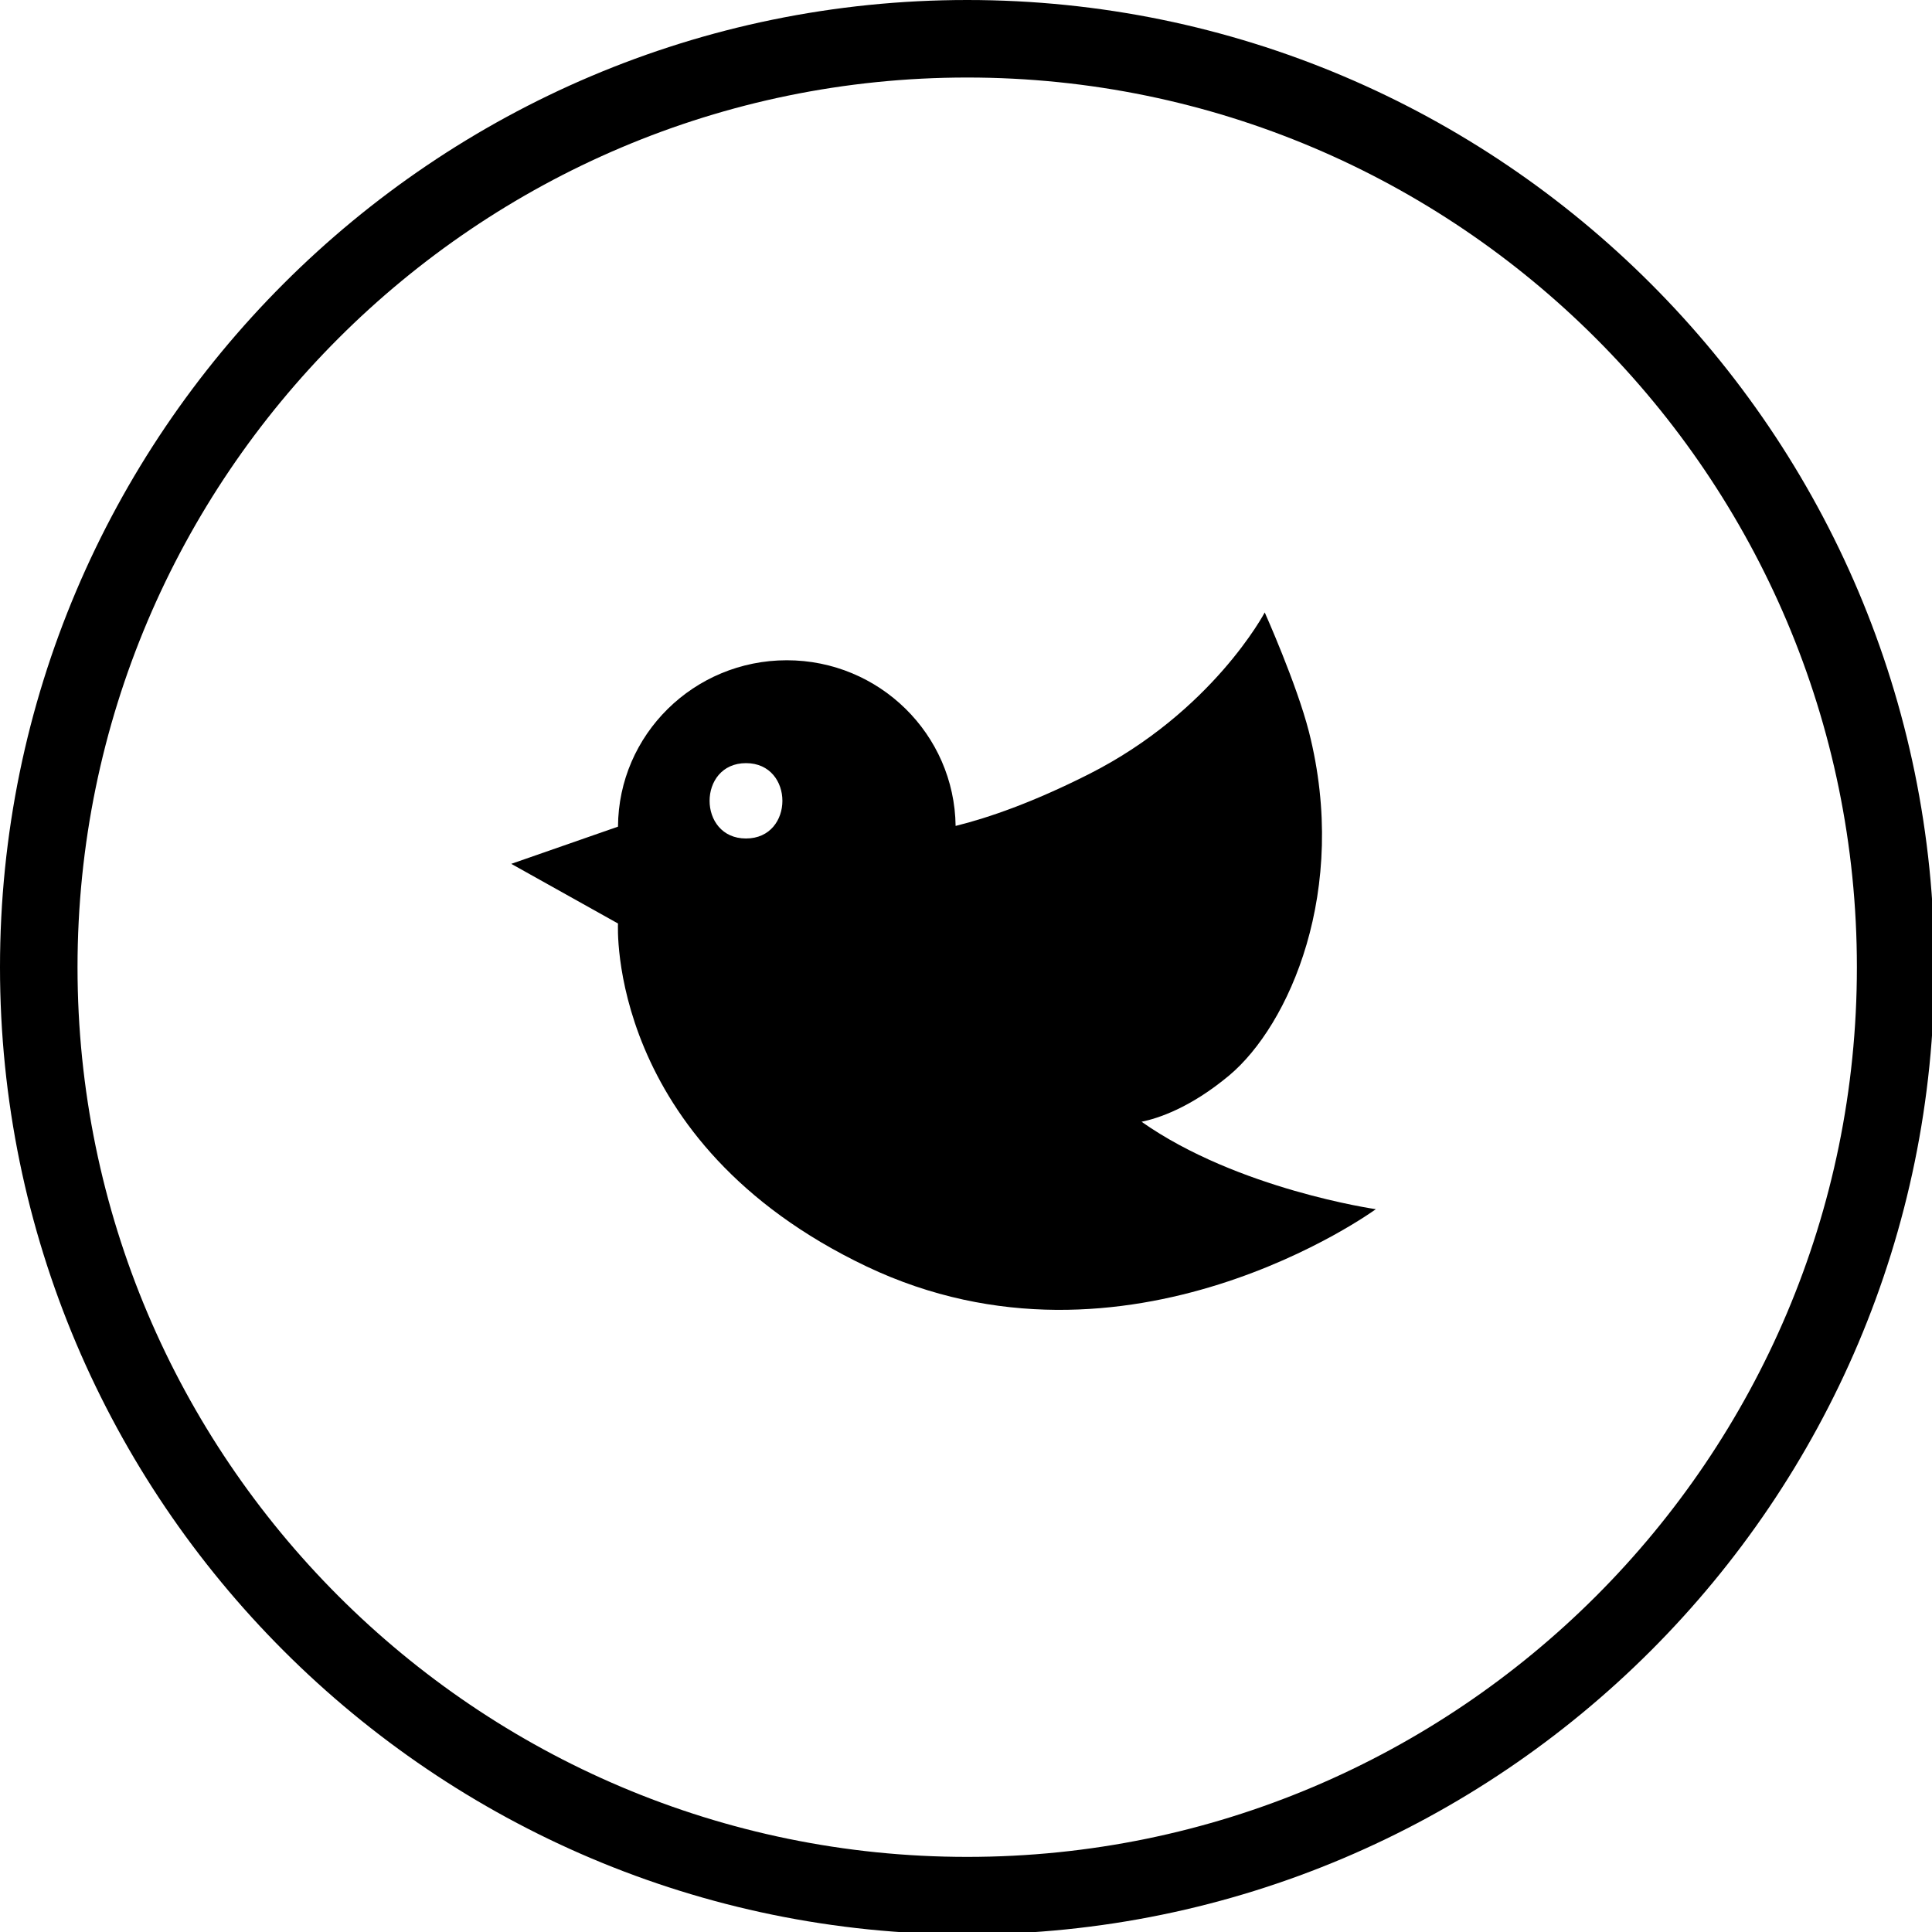 <svg xmlns="http://www.w3.org/2000/svg" viewBox="0 0 800 800"><path d="M472.7 464.5c6.7-1.4 20-5.6 36.3-19.2 24.7-20.7 49.7-76.5 33-142.3-5.1-19.9-18.3-49.4-18.3-49.4s-21.6 41.1-72.9 67c-23.2 11.7-41.4 18-55.1 21.4-.5-38-31.6-68.6-69.9-68.6-38.5 0-69.7 30.8-69.9 68.9l-44.2 15.4 44.2 24.7s-5.1 90.5 102.9 142c108 51.4 210.9-23.7 210.9-23.7s-57.2-8.2-97-36.2zM308.9 347.2c-20.1 0-20.1-31.2 0-31.2s20.1 31.2 0 31.2z"/><path d="M400.5 0C179.7 0 0 179.7 0 400.5S179.7 801 400.5 801 801 621.3 801 400.5 621.3 0 400.5 0zm0 768.9c-203.2 0-368.4-165.3-368.4-368.4 0-203.2 165.3-368.4 368.4-368.4s368.4 165.3 368.4 368.4c0 203.2-165.2 368.4-368.4 368.4z"/></svg>